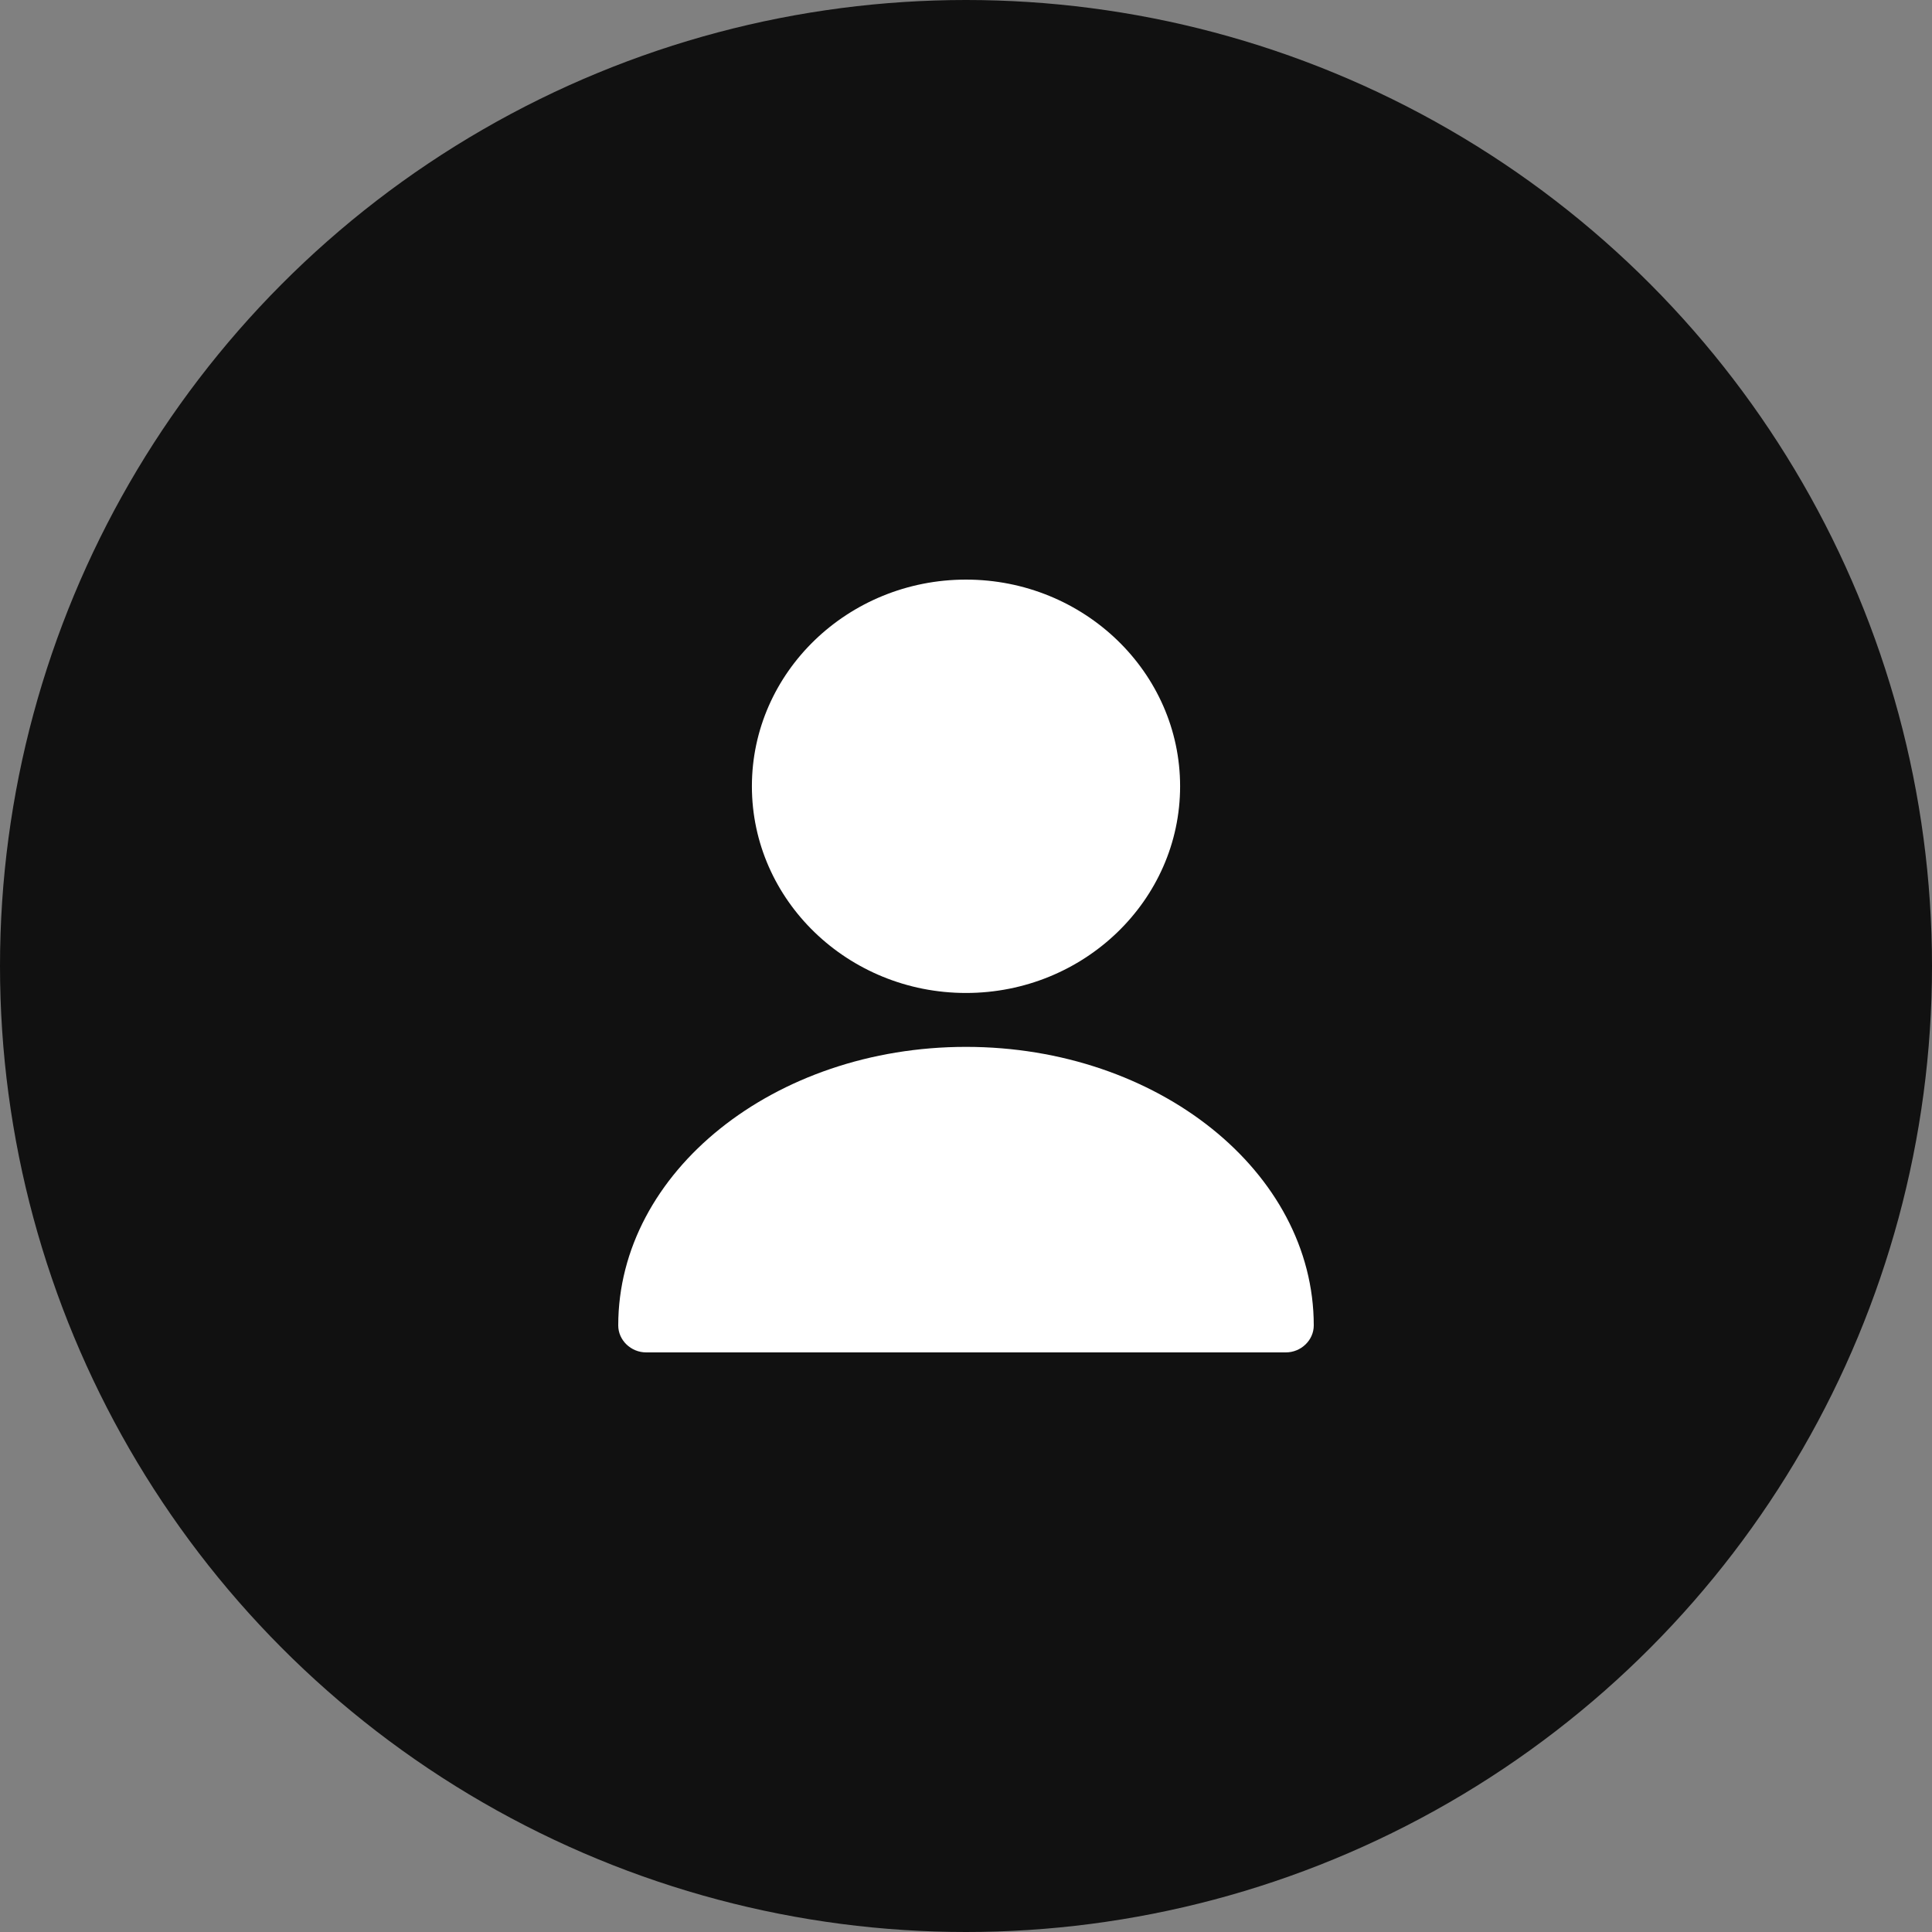 <?xml version="1.0" encoding="UTF-8"?>
<svg width="50px" height="50px" viewBox="0 0 50 50" version="1.1" xmlns="http://www.w3.org/2000/svg" xmlns:xlink="http://www.w3.org/1999/xlink">
    <rect x="0" y="0" width="50" height="50" fill="#808080" stroke="none"/>
    <title>account</title>
    <g id="Home" stroke="none" stroke-width="1" fill="none" fill-rule="evenodd">
        <g transform="translate(-1730, -30)" id="Group-2">
            <g transform="translate(1730, 30)" id="account">
                <circle id="Oval" fill="#111111" cx="25" cy="25" r="25"></circle>
                <g id="user" transform="translate(16, 15)" fill="#FFFFFF" fill-rule="nonzero">
                    <path d="M9,10.698 C5.945,10.698 3.459,8.298 3.459,5.349 C3.459,2.4 5.945,0 9,0 C12.054,0 14.541,2.4 14.541,5.349 C14.541,8.298 12.054,10.698 9,10.698 Z" id="Shape"></path>
                    <path d="M17.277,20 C17.014,20 14.255,20 9,20 C3.745,20 0.986,20 0.723,20 C0.328,20 0,19.684 0,19.302 C0,15.33 4.037,12.093 9,12.093 C13.963,12.093 18,15.33 18,19.302 C18,19.684 17.672,20 17.277,20 Z" id="Path"></path>
                </g>
            </g>
        </g>
    </g>
</svg>